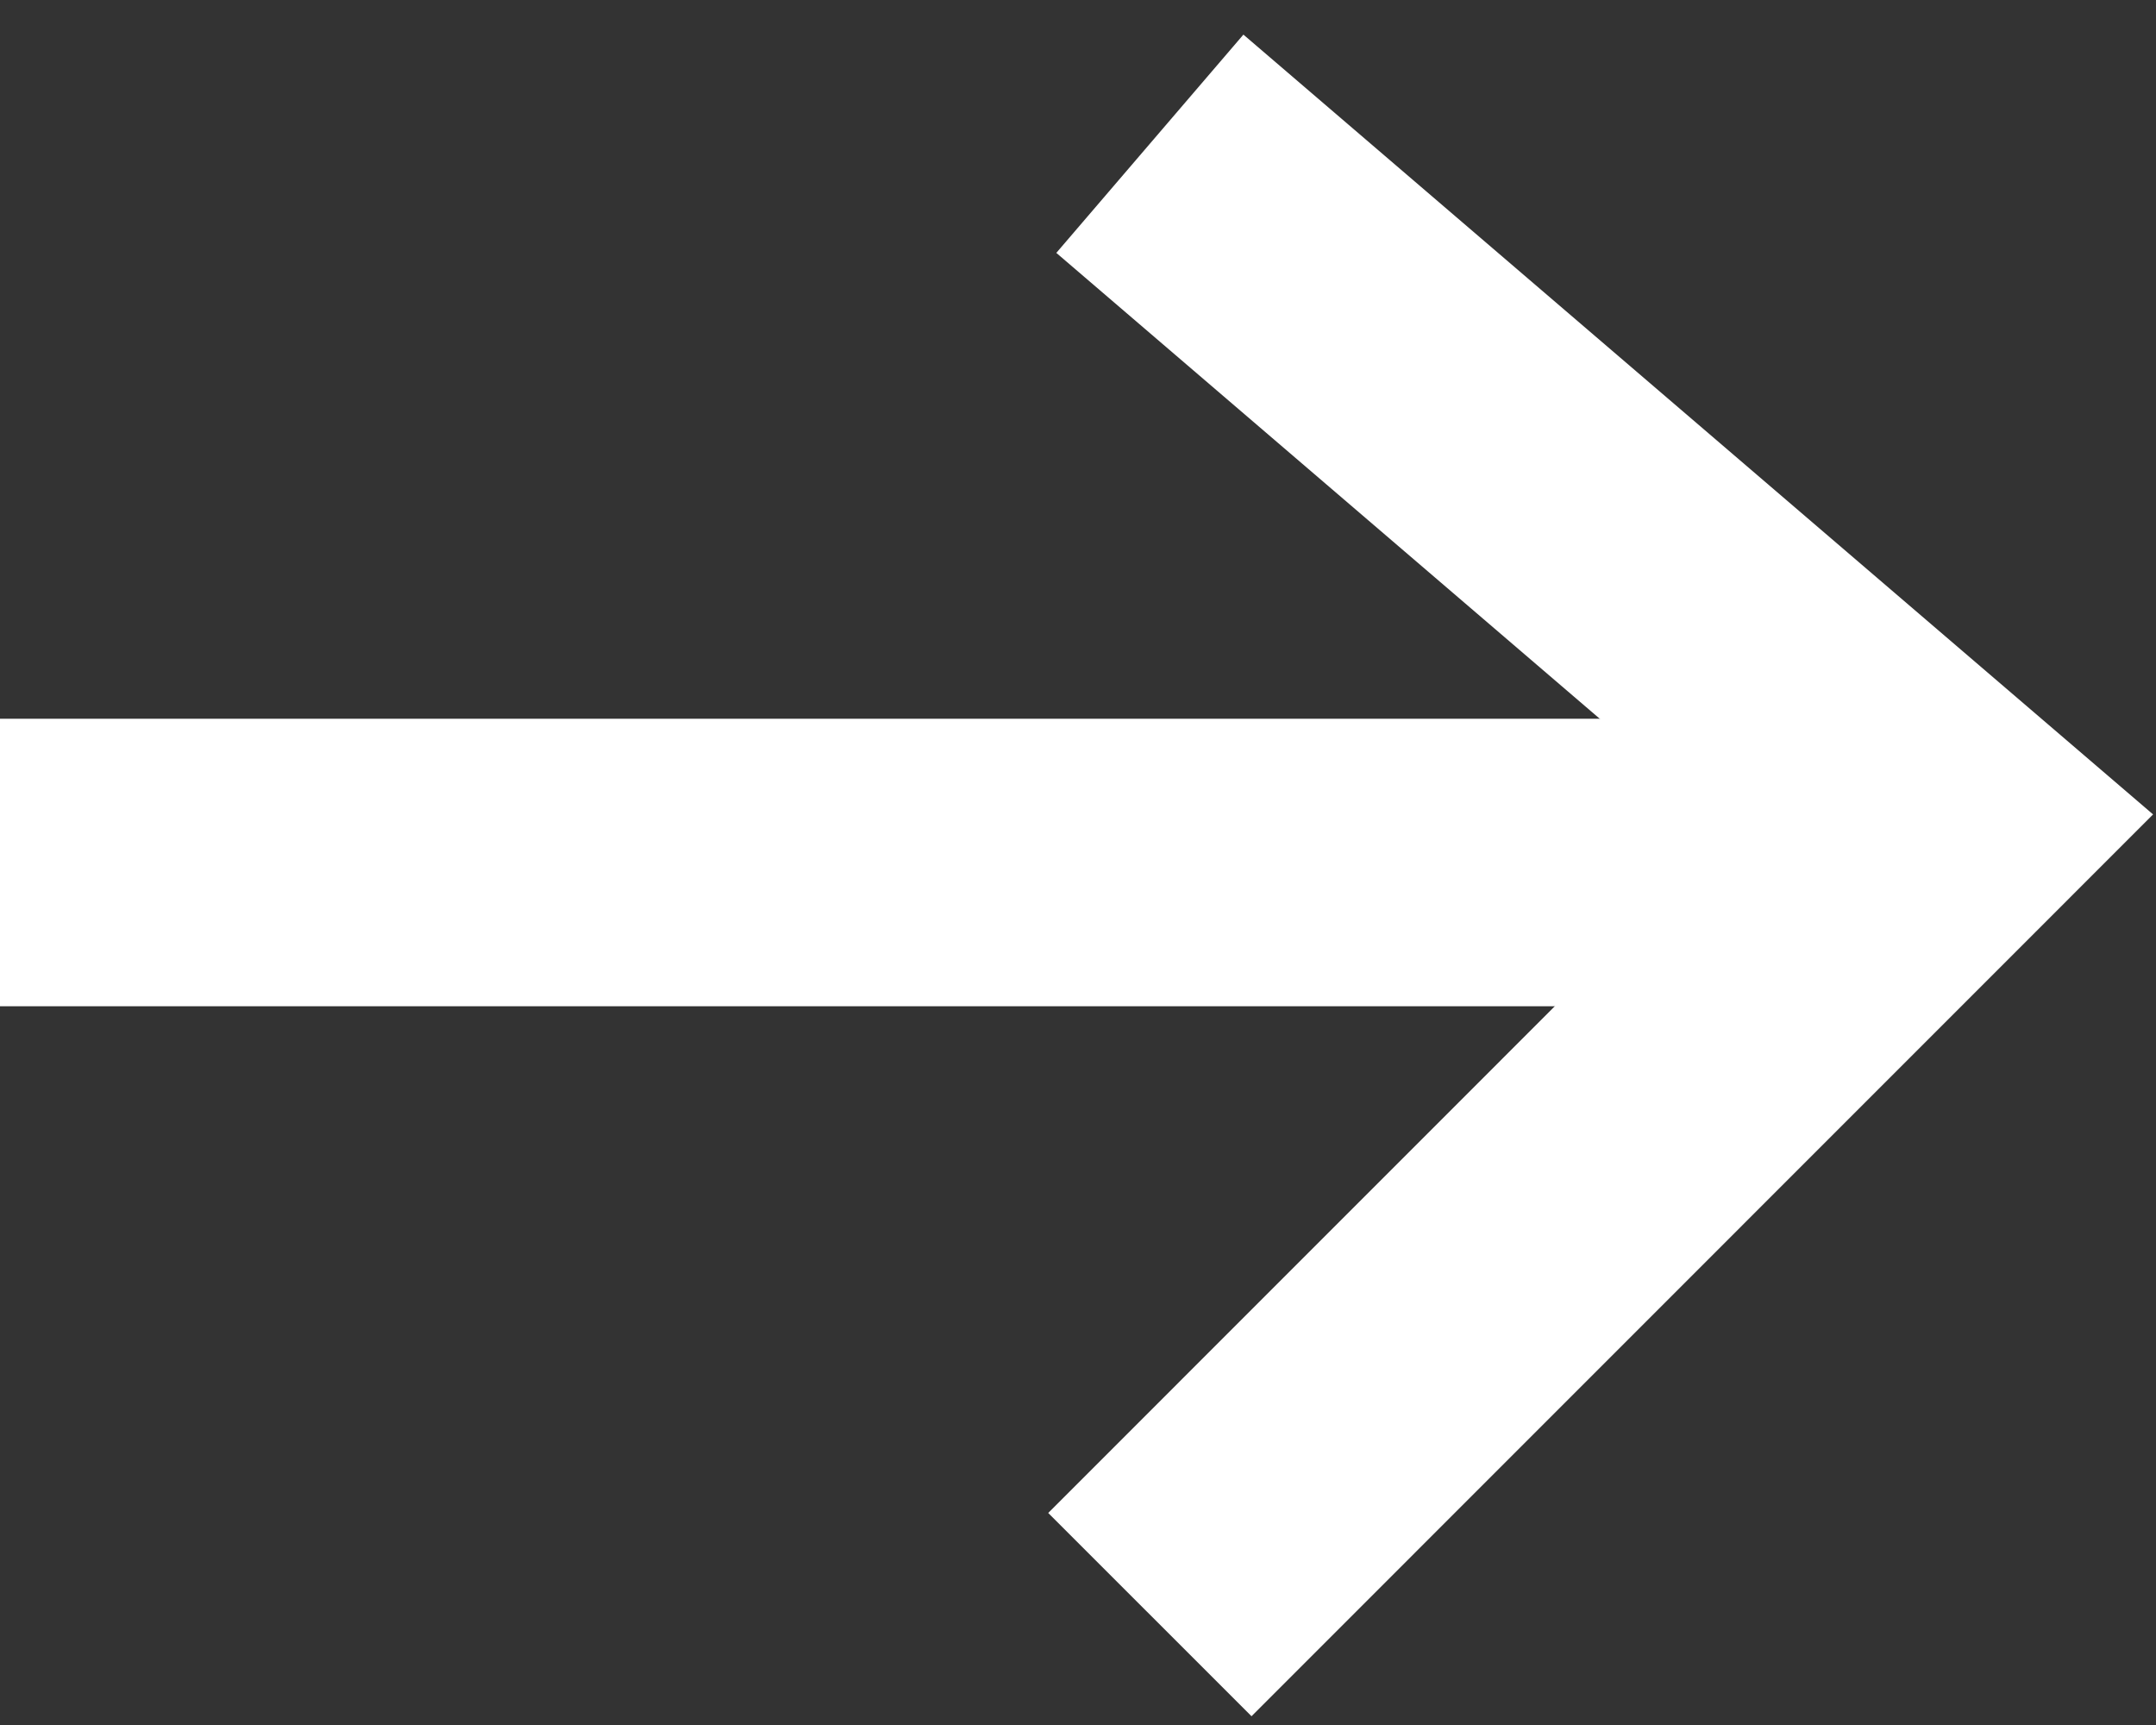 <svg width="15" height="12" viewBox="0 0 15 12" fill="none" xmlns="http://www.w3.org/2000/svg">
<rect x="0" y="0" width="15" height="12" fill="#333333" stroke="none"/>
<path d="M8 1L13.509 5.722L8 11.232" stroke="white" stroke-width="2"/>
<line x1="8.74229e-08" y1="6" x2="13.38" y2="6" stroke="white" stroke-width="2"/>
</svg>
